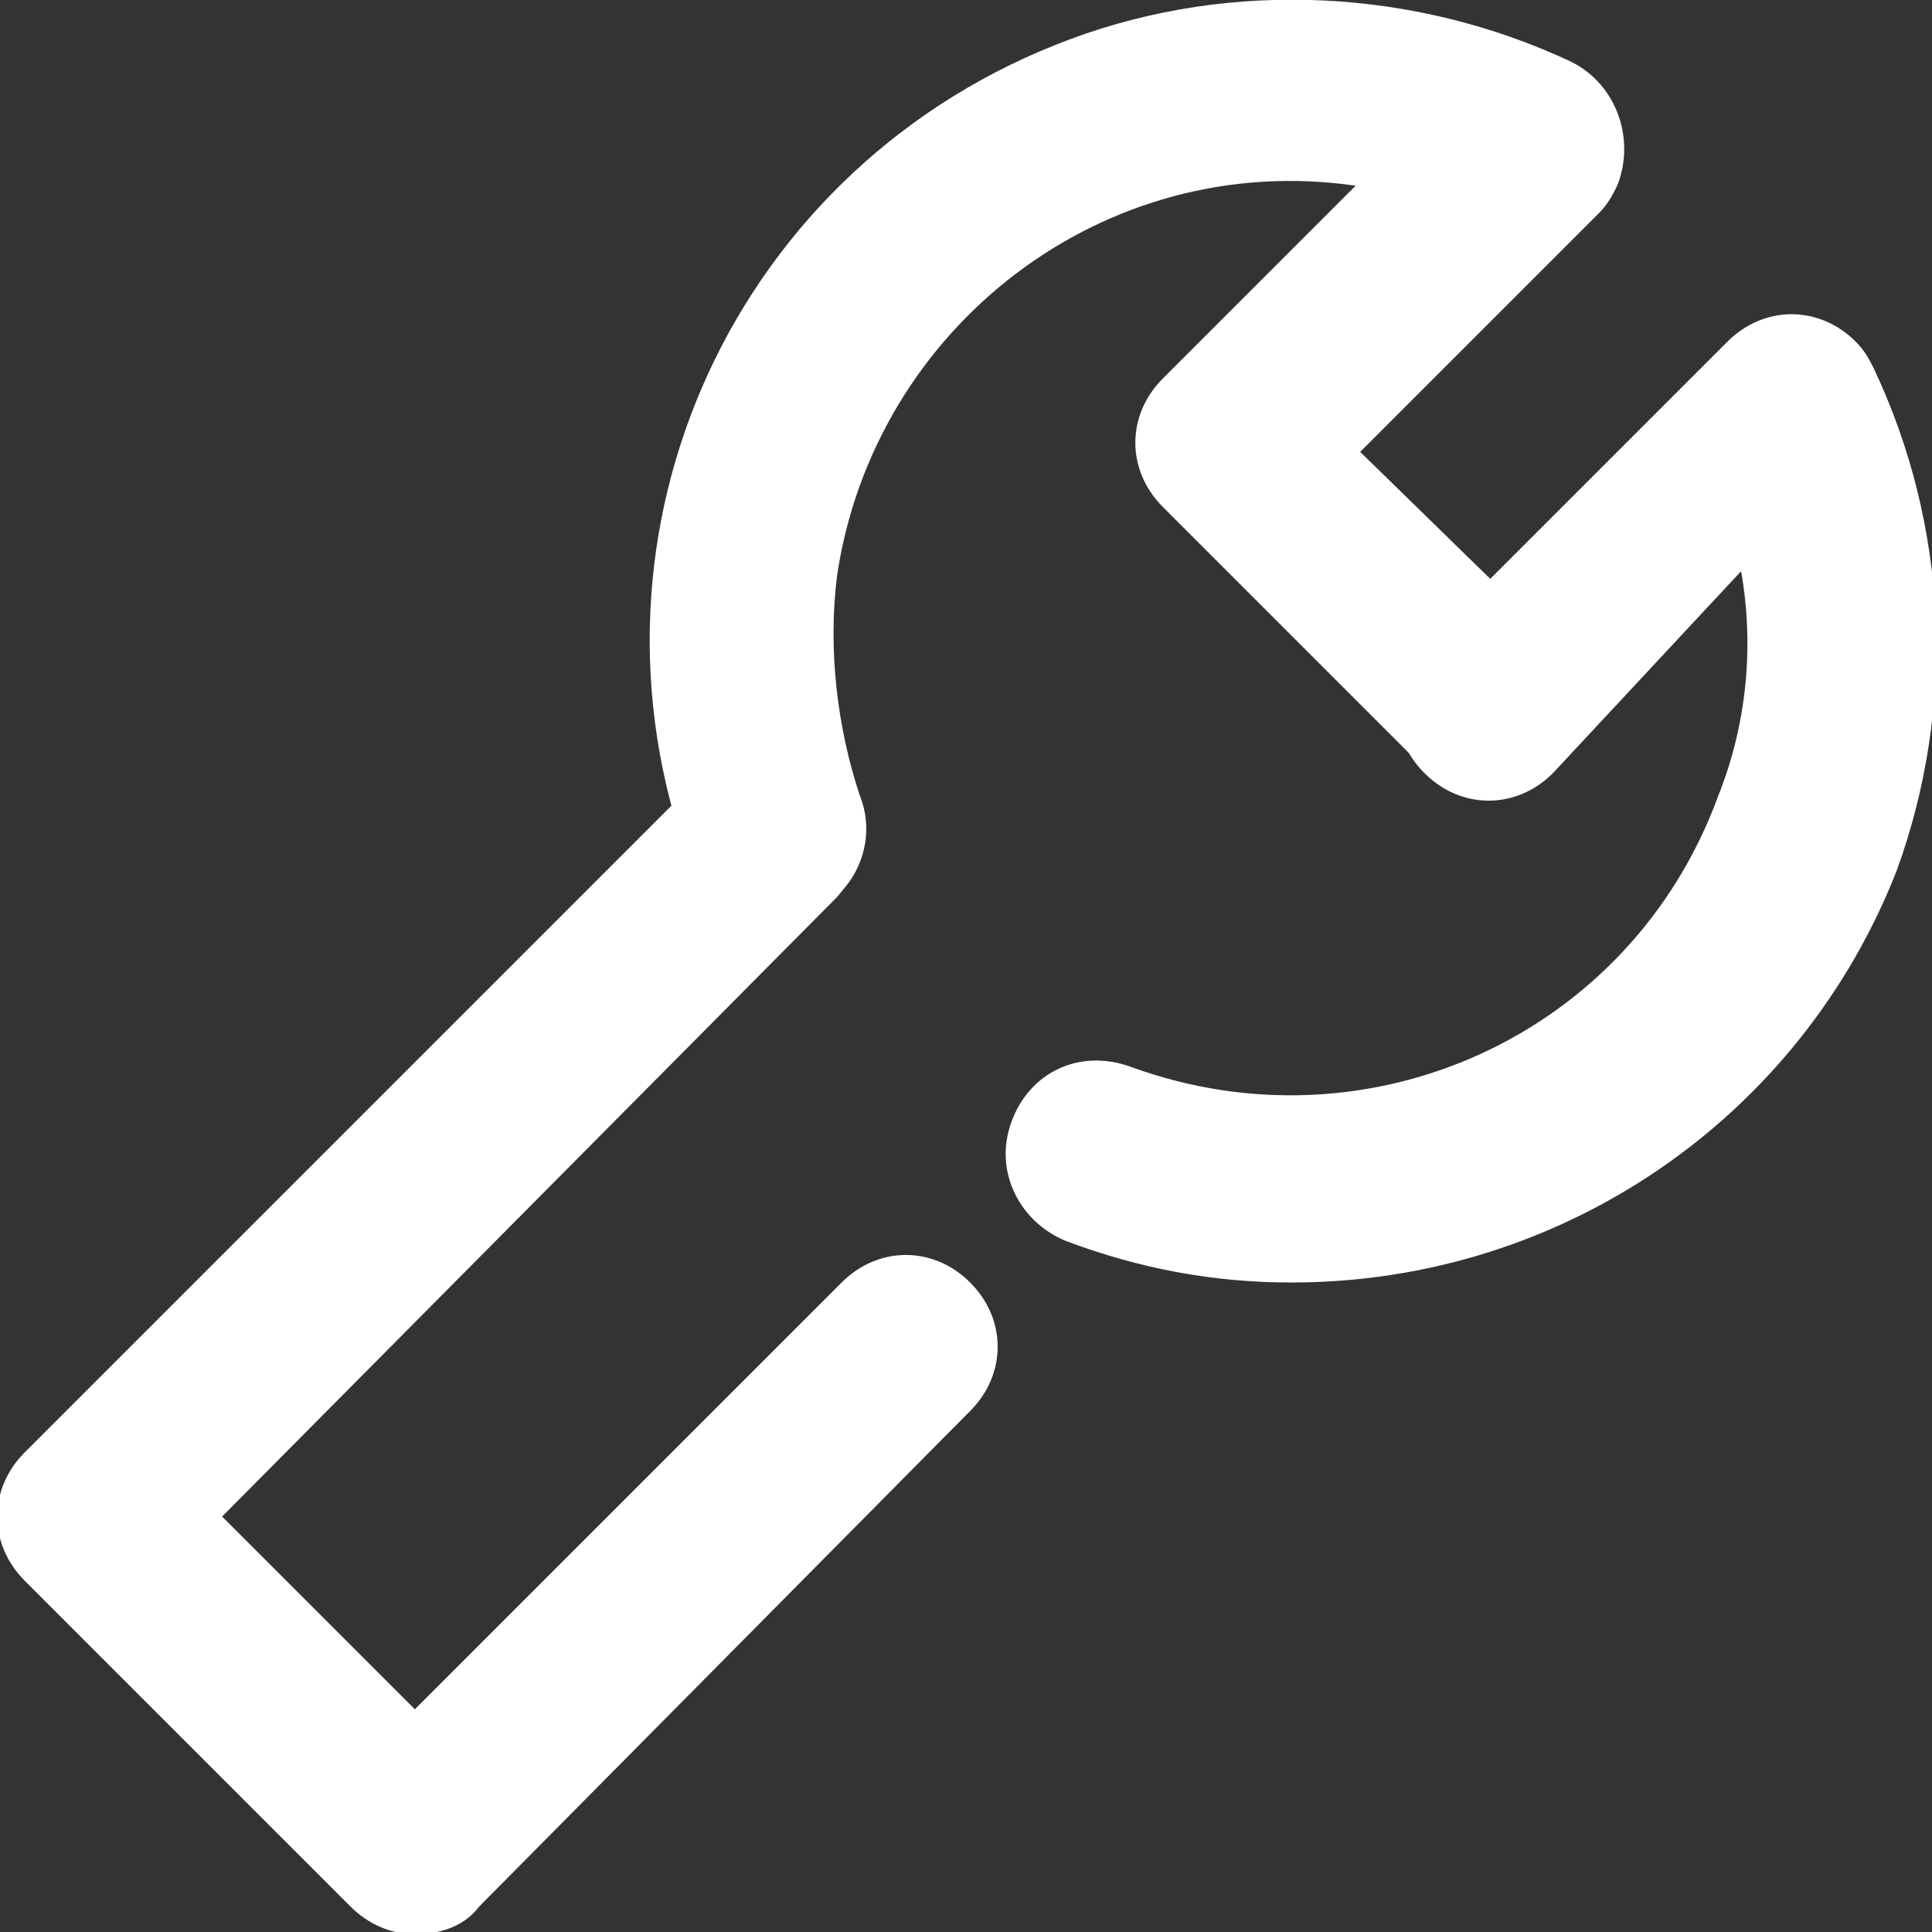 <?xml version="1.0" encoding="utf-8"?>
<!-- Generator: Adobe Illustrator 24.0.3, SVG Export Plug-In . SVG Version: 6.00 Build 0)  -->
<svg version="1.1" id="レイヤー_1" xmlns="http://www.w3.org/2000/svg" xmlns:xlink="http://www.w3.org/1999/xlink" x="0px"
	 y="0px" width="42.1px" height="42.1px" viewBox="0 0 42.1 42.1" style="enable-background:new 0 0 42.1 42.1;"
	 xml:space="preserve">
<rect x="0" y="0" width="42.1" height="42.1" fill="#333333" stroke="none"/>
<style type="text/css">
	.st0{fill:#FFFFFF;}
</style>
<g id="icon_data" transform="translate(-3.16 -3.053)">
	<path id="パス_8472" class="st0" d="M20.1,23.2c-0.8,0-1.6-0.5-1.9-1.3c-2.7-7.3,1-15.3,8.3-18c3.5-1.3,7.5-1.1,10.9,0.5
		c1,0.5,1.4,1.7,1,2.7c-0.1,0.2-0.2,0.4-0.4,0.6l-5.2,5.2L37,17c0.8,0.8,0.8,2,0,2.8c-0.8,0.8-2,0.8-2.8,0c0,0,0,0,0,0l-5.7-5.7
		c-0.8-0.8-0.8-2,0-2.8l4.2-4.2c-5.5-0.8-10.5,3.1-11.3,8.5c-0.2,1.6,0,3.3,0.5,4.8c0.4,1-0.1,2.2-1.2,2.6
		C20.6,23.2,20.3,23.2,20.1,23.2z"/>
	<path id="パス_8473" class="st0" d="M31.3,31c-1.7,0-3.3-0.3-4.9-0.9c-1-0.4-1.6-1.5-1.2-2.6s1.5-1.6,2.6-1.2
		c5.2,1.9,10.9-0.7,12.8-5.9c0.6-1.5,0.8-3.2,0.5-4.9L37,19.9c-0.8,0.8-2,0.8-2.8,0s-0.8-2,0-2.8c0,0,0,0,0,0l6.6-6.6
		c0.8-0.8,2-0.8,2.8,0c0.2,0.2,0.3,0.4,0.4,0.6c1.6,3.4,1.8,7.3,0.5,10.9C42.4,27.4,37.2,31,31.3,31z"/>
	<path id="パス_8474" class="st0" d="M12.2,45.2c-0.5,0-1-0.2-1.4-0.6l-7.1-7.1c-0.8-0.8-0.8-2,0-2.8l14.9-14.9
		c0.8-0.8,2.1-0.7,2.8,0c0.7,0.8,0.7,2,0,2.8L8,36.1l4.2,4.2l9.3-9.3c0.8-0.8,2-0.8,2.8,0c0.8,0.8,0.8,2,0,2.8L13.6,44.6
		C13.3,45,12.8,45.2,12.2,45.2z"/>
</g>
</svg>
